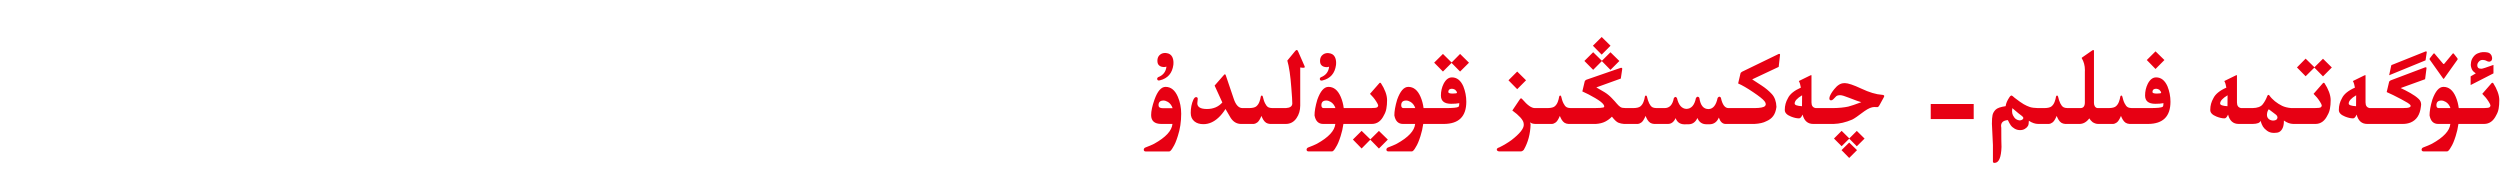 <?xml version="1.0" encoding="utf-8"?>
<svg xmlns="http://www.w3.org/2000/svg" fill="none" height="100%" overflow="visible" preserveAspectRatio="none" style="display: block;" viewBox="0 0 319 24" width="100%">
<g id="Frame 1321318780">
<path d="M267.108 6.382C267.163 6.382 267.19 6.421 267.19 6.498V13.143C267.19 13.302 267.227 13.446 267.3 13.573C267.396 13.714 267.519 13.787 267.669 13.792H269.091C269.528 13.783 269.829 13.705 269.993 13.56C270.162 13.414 270.289 13.225 270.376 12.992C270.463 12.76 270.522 12.532 270.554 12.309C270.595 12.227 270.638 12.185 270.684 12.185C270.725 12.185 270.766 12.227 270.807 12.309C270.839 12.45 270.88 12.602 270.93 12.767C270.98 12.926 271.037 13.067 271.101 13.19C271.164 13.309 271.228 13.412 271.292 13.498C271.36 13.585 271.445 13.653 271.545 13.703C271.645 13.753 271.802 13.783 272.017 13.792H274.327C275.257 13.792 275.799 13.737 275.954 13.628C276.022 13.573 276.057 13.432 276.057 13.204V13.163C275.783 13.218 275.437 13.245 275.018 13.245C274.147 13.245 273.712 12.892 273.712 12.185C273.712 11.657 273.826 11.16 274.054 10.695C274.336 10.148 274.692 9.875 275.12 9.875C275.749 9.875 276.232 10.253 276.569 11.01C276.825 11.648 276.952 12.304 276.952 12.979C276.952 14.856 276.002 15.802 274.102 15.815H271.729C271.538 15.802 271.372 15.752 271.23 15.665C271.094 15.574 270.975 15.446 270.875 15.282C270.779 15.118 270.7 14.954 270.636 14.79C270.453 15.227 270.273 15.508 270.096 15.631C269.923 15.749 269.777 15.811 269.658 15.815H267.73C267.489 15.815 267.25 15.738 267.013 15.583C266.835 15.437 266.696 15.278 266.596 15.104C266.24 15.579 265.821 15.815 265.338 15.815H263.526C263.335 15.802 263.169 15.752 263.027 15.665C262.891 15.574 262.772 15.446 262.672 15.282C262.576 15.118 262.496 14.954 262.433 14.79C262.25 15.227 262.07 15.508 261.893 15.631C261.719 15.749 261.574 15.811 261.455 15.815H260.081C259.694 15.815 259.293 15.679 258.878 15.405V15.487C258.878 15.747 258.839 15.943 258.762 16.075C258.675 16.221 258.545 16.344 258.372 16.444C258.203 16.549 257.998 16.602 257.757 16.602C257.511 16.602 257.281 16.54 257.066 16.417C256.852 16.294 256.686 16.148 256.567 15.979C256.449 15.811 256.328 15.592 256.205 15.323C255.626 15.369 255.337 15.617 255.337 16.068C255.337 16.146 255.346 16.228 255.364 16.314C255.364 17.518 255.373 18.326 255.392 18.741C255.351 20.09 255.059 20.771 254.517 20.785H254.489C254.362 20.785 254.298 20.726 254.298 20.607V18.509C254.211 16.827 254.168 15.925 254.168 15.802C254.168 15.287 254.195 14.911 254.25 14.674C254.305 14.437 254.432 14.213 254.633 14.004C254.833 13.794 255.262 13.642 255.918 13.546C255.964 13.19 256.13 12.803 256.417 12.384C256.481 12.279 256.556 12.213 256.643 12.185C256.743 12.199 256.886 12.3 257.073 12.486C257.575 12.874 257.96 13.145 258.229 13.3C258.502 13.455 258.762 13.573 259.008 13.655C259.258 13.737 259.6 13.783 260.033 13.792H260.888C261.325 13.783 261.626 13.705 261.79 13.56C261.959 13.414 262.086 13.225 262.173 12.992C262.259 12.76 262.319 12.532 262.351 12.309C262.392 12.227 262.435 12.185 262.48 12.185C262.521 12.185 262.562 12.227 262.604 12.309C262.635 12.45 262.676 12.602 262.727 12.767C262.777 12.926 262.834 13.067 262.897 13.19C262.961 13.309 263.025 13.412 263.089 13.498C263.157 13.585 263.242 13.653 263.342 13.703C263.442 13.753 263.599 13.783 263.813 13.792H265.475C265.844 13.787 266.028 13.546 266.028 13.067V9.13C266.033 9.066 266.035 9.005 266.035 8.945C266.035 8.371 265.898 7.861 265.625 7.414C265.625 7.382 265.643 7.355 265.68 7.332L266.999 6.416C267.04 6.393 267.076 6.382 267.108 6.382ZM236.955 19.158L235.957 20.156L234.979 19.158L235.957 18.188L236.955 19.158ZM148.73 11.085C149.41 11.085 149.931 11.509 150.296 12.356C150.578 13.013 150.72 13.73 150.72 14.51C150.72 15.54 150.576 16.49 150.289 17.36C150.084 18.012 149.886 18.479 149.694 18.762C149.489 19.14 149.318 19.329 149.182 19.329H146.208C146.044 19.329 145.955 19.256 145.941 19.11C145.951 18.955 146.035 18.853 146.194 18.803C146.614 18.648 146.971 18.495 147.268 18.345C148.749 17.524 149.528 16.681 149.605 15.815H148.184C147.318 15.811 146.885 15.433 146.885 14.681C146.885 14.175 147.026 13.521 147.309 12.719C147.696 11.63 148.17 11.085 148.73 11.085ZM176.102 10.559C176.143 10.559 176.179 10.579 176.211 10.62C176.448 10.98 176.637 11.347 176.778 11.721C176.92 12.094 176.99 12.45 176.99 12.787C176.99 13.188 176.961 13.544 176.901 13.854C176.847 14.159 176.746 14.435 176.601 14.681C176.245 15.433 175.73 15.811 175.056 15.815H171.419C171.346 16.344 171.23 16.857 171.07 17.354C170.865 18.005 170.667 18.472 170.476 18.755C170.271 19.133 170.1 19.322 169.963 19.322H166.989C166.821 19.322 166.729 19.249 166.716 19.104C166.725 18.949 166.812 18.846 166.976 18.796C167.395 18.641 167.753 18.488 168.049 18.338C169.53 17.518 170.309 16.677 170.387 15.815H168.828C168.231 15.811 167.867 15.446 167.734 14.722C167.734 14.188 167.853 13.521 168.09 12.719C168.477 11.63 168.951 11.085 169.512 11.085C170.191 11.085 170.713 11.509 171.077 12.356C171.269 12.803 171.396 13.282 171.46 13.792H174.919C175.379 13.792 175.65 13.758 175.732 13.69C175.814 13.626 175.855 13.553 175.855 13.471V13.457C175.851 13.37 175.773 13.209 175.623 12.972C175.473 12.735 175.343 12.555 175.233 12.432C175.124 12.304 174.983 12.151 174.81 11.974L176.02 10.593C176.042 10.57 176.07 10.559 176.102 10.559ZM185.269 9.875C185.897 9.875 186.381 10.253 186.718 11.01C186.973 11.648 187.101 12.304 187.101 12.979C187.101 14.856 186.15 15.802 184.25 15.815H181.604C181.532 16.344 181.415 16.857 181.256 17.354C181.051 18.005 180.853 18.472 180.661 18.755C180.456 19.133 180.285 19.322 180.148 19.322H177.175C177.006 19.322 176.915 19.249 176.901 19.104C176.91 18.949 176.997 18.846 177.161 18.796C177.58 18.641 177.938 18.488 178.234 18.338C179.715 17.518 180.495 16.677 180.572 15.815H179.014C178.417 15.811 178.052 15.446 177.92 14.722C177.92 14.188 178.038 13.521 178.275 12.719C178.663 11.63 179.137 11.085 179.697 11.085C180.376 11.085 180.898 11.509 181.263 12.356C181.454 12.803 181.582 13.282 181.646 13.792H184.476C185.405 13.792 185.948 13.737 186.103 13.628C186.171 13.573 186.205 13.432 186.205 13.204V13.163C185.932 13.218 185.585 13.245 185.166 13.245C184.296 13.245 183.86 12.892 183.86 12.185C183.86 11.657 183.974 11.16 184.202 10.695C184.485 10.148 184.84 9.875 185.269 9.875ZM227.043 6.874C227.102 6.874 227.132 6.906 227.132 6.97V7.011L226.961 8.535L223.577 10.128C223.869 10.319 224.268 10.579 224.773 10.907C225.279 11.235 225.715 11.598 226.079 11.994C226.448 12.386 226.646 12.935 226.674 13.642C226.61 14.138 226.471 14.528 226.257 14.81C226.047 15.093 225.751 15.314 225.368 15.474C225.013 15.665 224.511 15.779 223.864 15.815H220.18C219.792 15.811 219.507 15.54 219.325 15.002C219.079 15.572 218.683 15.856 218.136 15.856H217.746C217.19 15.856 216.805 15.59 216.591 15.057C216.34 15.59 215.964 15.856 215.463 15.856L214.916 15.863C214.36 15.85 213.991 15.585 213.809 15.07C213.585 15.567 213.259 15.815 212.831 15.815H211.067C210.876 15.802 210.71 15.752 210.568 15.665C210.432 15.574 210.313 15.446 210.213 15.282C210.117 15.118 210.037 14.954 209.974 14.79C209.791 15.227 209.611 15.508 209.434 15.631C209.26 15.749 209.115 15.811 208.996 15.815H207.226C206.97 15.797 206.731 15.745 206.508 15.658C206.289 15.572 206.013 15.314 205.681 14.886C205.439 15.136 205.157 15.346 204.833 15.515C204.509 15.683 204.106 15.784 203.623 15.815H200.13C199.938 15.802 199.772 15.752 199.631 15.665C199.494 15.574 199.376 15.446 199.275 15.282C199.18 15.118 199.1 14.954 199.036 14.79C198.854 15.227 198.674 15.508 198.496 15.631C198.323 15.749 198.177 15.811 198.059 15.815H195.953C195.616 15.811 195.379 15.74 195.242 15.604C195.27 15.676 195.29 15.768 195.304 15.877C195.267 17.089 194.98 18.165 194.442 19.104C194.328 19.245 194.194 19.318 194.039 19.322H191.284C191.088 19.29 190.99 19.208 190.99 19.076V19.069C190.995 18.955 191.104 18.866 191.318 18.803C191.861 18.538 192.378 18.229 192.87 17.873C193.914 17.066 194.436 16.415 194.436 15.918C194.436 15.886 194.431 15.852 194.422 15.815L194.415 15.699C194.333 15.271 193.852 14.738 192.973 14.1L193.923 12.685C193.991 12.589 194.044 12.541 194.08 12.541C194.121 12.541 194.185 12.589 194.271 12.685C194.896 13.423 195.42 13.792 195.844 13.792H197.491C197.929 13.783 198.229 13.705 198.394 13.56C198.562 13.414 198.69 13.225 198.776 12.992C198.863 12.76 198.922 12.532 198.954 12.309C198.995 12.227 199.038 12.185 199.084 12.185C199.125 12.185 199.166 12.227 199.207 12.309C199.239 12.45 199.28 12.602 199.33 12.767C199.38 12.926 199.437 13.067 199.501 13.19C199.565 13.309 199.629 13.412 199.692 13.498C199.761 13.585 199.845 13.653 199.945 13.703C200.046 13.753 200.203 13.783 200.417 13.792H203.445C204.047 13.787 204.425 13.762 204.58 13.717C204.662 13.699 204.703 13.653 204.703 13.58C204.703 13.516 204.669 13.432 204.601 13.327C204.455 13.113 204.099 12.839 203.534 12.507C202.969 12.174 202.427 11.894 201.907 11.666L202.201 10.422C202.215 10.322 202.285 10.24 202.413 10.176L206.802 8.658C206.838 8.654 206.87 8.651 206.897 8.651C206.957 8.651 206.991 8.695 207 8.781L206.815 10.025L203.691 11.153C204.042 11.345 204.386 11.545 204.724 11.755C205.061 11.96 205.371 12.211 205.653 12.507C205.94 12.803 206.161 13.047 206.316 13.238C206.476 13.425 206.629 13.566 206.774 13.662C206.907 13.749 207.128 13.792 207.438 13.792H208.429C208.866 13.783 209.167 13.705 209.331 13.56C209.5 13.414 209.627 13.225 209.714 12.992C209.8 12.76 209.86 12.532 209.892 12.309C209.933 12.227 209.976 12.185 210.021 12.185C210.062 12.185 210.104 12.227 210.145 12.309C210.176 12.45 210.217 12.602 210.268 12.767C210.318 12.926 210.375 13.067 210.438 13.19C210.502 13.309 210.566 13.412 210.63 13.498C210.698 13.585 210.783 13.653 210.883 13.703C210.983 13.753 211.14 13.783 211.354 13.792H212.407C213.036 13.792 213.428 13.368 213.583 12.521C213.638 12.429 213.708 12.377 213.795 12.363C213.877 12.377 213.941 12.434 213.986 12.534C214.191 13.405 214.586 13.858 215.169 13.895C215.807 13.89 216.217 13.432 216.399 12.521C216.45 12.425 216.52 12.363 216.611 12.336C216.743 12.363 216.821 12.425 216.844 12.521C216.98 13.45 217.363 13.915 217.992 13.915H218.054C218.605 13.879 218.977 13.407 219.168 12.5C219.227 12.409 219.298 12.352 219.38 12.329C219.494 12.352 219.564 12.409 219.592 12.5C219.779 13.361 220.098 13.792 220.549 13.792H223.898C224.618 13.783 225.056 13.696 225.211 13.532C225.279 13.464 225.313 13.384 225.313 13.293C225.313 13.179 225.259 13.051 225.149 12.91C224.949 12.655 224.468 12.272 223.707 11.762C222.946 11.247 222.306 10.875 221.786 10.648L222.08 9.396C222.098 9.296 222.169 9.214 222.292 9.15L226.954 6.888C226.991 6.879 227.02 6.874 227.043 6.874ZM318.029 10.559C318.07 10.559 318.107 10.577 318.139 10.613C318.376 10.978 318.562 11.347 318.699 11.721C318.84 12.094 318.911 12.45 318.911 12.787C318.911 13.184 318.884 13.537 318.829 13.847C318.774 14.157 318.674 14.435 318.528 14.681C318.173 15.428 317.658 15.806 316.983 15.815H313.695C313.622 16.344 313.506 16.857 313.347 17.354C313.142 18.005 312.943 18.472 312.752 18.755C312.547 19.133 312.376 19.322 312.239 19.322H309.266C309.097 19.322 309.006 19.249 308.992 19.104C309.001 18.949 309.088 18.846 309.252 18.796C309.671 18.641 310.029 18.488 310.325 18.338C311.806 17.518 312.586 16.677 312.663 15.815H311.104C310.507 15.811 310.143 15.446 310.011 14.722C310.011 14.188 310.129 13.521 310.366 12.719C310.754 11.63 311.228 11.085 311.788 11.085C312.467 11.085 312.989 11.509 313.354 12.356C313.545 12.803 313.673 13.282 313.736 13.792H316.936C317.341 13.787 317.583 13.753 317.66 13.69C317.742 13.626 317.783 13.55 317.783 13.464V13.457C317.779 13.366 317.701 13.204 317.551 12.972C317.4 12.735 317.271 12.555 317.161 12.432C317.052 12.304 316.91 12.151 316.737 11.974L317.94 10.593C317.968 10.57 317.997 10.559 318.029 10.559ZM174.857 17.784L175.951 16.704L177.086 17.811L175.951 18.953L174.851 17.825L173.743 18.946L172.629 17.805L173.743 16.697L174.857 17.784ZM235.971 17.661L236.928 16.704L237.919 17.682L236.928 18.666L235.964 17.689L234.993 18.659L234.016 17.675L234.993 16.697L235.971 17.661ZM285.395 9.581C285.422 9.581 285.436 9.606 285.436 9.656V13.067C285.436 13.496 285.616 13.737 285.976 13.792H287.432C288.047 13.778 288.473 13.623 288.71 13.327C288.951 13.026 289.154 12.657 289.318 12.22C289.364 12.142 289.407 12.104 289.448 12.104C289.494 12.104 289.539 12.133 289.585 12.192C289.754 12.438 289.986 12.682 290.282 12.924C290.583 13.161 290.888 13.354 291.198 13.505C291.513 13.655 291.902 13.751 292.367 13.792H295.32C295.781 13.792 296.052 13.758 296.134 13.69C296.216 13.626 296.257 13.553 296.257 13.471V13.457C296.252 13.37 296.175 13.209 296.024 12.972C295.874 12.735 295.744 12.555 295.635 12.432C295.525 12.304 295.384 12.151 295.211 11.974L296.421 10.593C296.444 10.57 296.471 10.559 296.503 10.559C296.544 10.559 296.58 10.579 296.612 10.62C296.849 10.98 297.038 11.347 297.18 11.721C297.321 12.094 297.392 12.45 297.392 12.787C297.392 13.188 297.362 13.544 297.303 13.854C297.248 14.159 297.148 14.435 297.002 14.681C296.646 15.433 296.132 15.811 295.457 15.815H292.613C292.199 15.802 291.802 15.656 291.424 15.378V15.46C291.424 15.793 291.376 16.075 291.28 16.308C291.171 16.558 291.021 16.736 290.829 16.841C290.679 16.918 290.469 16.957 290.2 16.957H290.098C289.779 16.948 289.501 16.855 289.264 16.677C289.031 16.504 288.86 16.328 288.751 16.15C288.642 15.977 288.539 15.729 288.443 15.405C288.38 15.67 288.045 15.806 287.438 15.815H285.661C284.955 15.815 284.501 15.417 284.301 14.619C284.16 14.943 284.009 15.104 283.85 15.104C283.549 15.104 283.205 15.027 282.817 14.872C282.293 14.662 282.031 14.387 282.031 14.045V13.997C282.031 13.482 282.163 12.995 282.428 12.534C282.674 12.015 283.225 11.563 284.082 11.181C284.027 10.83 283.941 10.55 283.822 10.34L285.244 9.643C285.312 9.602 285.363 9.581 285.395 9.581ZM165.472 6.375C165.531 6.375 165.588 6.441 165.643 6.573L166.463 8.439C166.481 8.485 166.49 8.521 166.49 8.549C166.49 8.617 166.42 8.651 166.278 8.651C166.187 8.651 166.064 8.638 165.909 8.61V13.477C165.909 14.079 165.752 14.61 165.438 15.07C165.1 15.567 164.642 15.815 164.063 15.815H162.054C161.862 15.802 161.696 15.752 161.555 15.665C161.418 15.574 161.299 15.446 161.199 15.282C161.104 15.118 161.024 14.954 160.96 14.79C160.778 15.227 160.598 15.508 160.42 15.631C160.247 15.749 160.101 15.811 159.982 15.815H158.321C157.793 15.802 157.364 15.544 157.036 15.043C156.886 14.81 156.665 14.432 156.373 13.908C156.09 14.355 155.79 14.724 155.471 15.016C154.878 15.567 154.24 15.843 153.557 15.843C153.083 15.843 152.702 15.727 152.415 15.494C152.096 15.239 151.937 14.879 151.937 14.414C151.937 13.781 152.048 13.218 152.271 12.726C152.376 12.502 152.493 12.391 152.62 12.391C152.761 12.391 152.832 12.466 152.832 12.616C152.832 12.675 152.823 12.769 152.805 12.896C152.786 13.02 152.777 13.113 152.777 13.177C152.777 13.664 153.188 13.908 154.008 13.908C154.824 13.908 155.478 13.63 155.97 13.074L154.985 10.921L156.147 9.595C156.211 9.517 156.261 9.479 156.298 9.479C156.348 9.479 156.387 9.526 156.414 9.622L157.412 12.568C157.676 13.384 158.052 13.792 158.54 13.792H159.415C159.853 13.783 160.153 13.705 160.317 13.56C160.486 13.414 160.614 13.225 160.7 12.992C160.787 12.76 160.846 12.532 160.878 12.309C160.919 12.227 160.962 12.185 161.008 12.185C161.049 12.185 161.09 12.227 161.131 12.309C161.163 12.45 161.204 12.602 161.254 12.767C161.304 12.926 161.361 13.067 161.425 13.19C161.489 13.309 161.552 13.412 161.616 13.498C161.685 13.585 161.769 13.653 161.869 13.703C161.969 13.753 162.127 13.783 162.341 13.792H164.077C164.615 13.76 164.888 13.566 164.897 13.211C164.897 12.887 164.856 12.222 164.774 11.215C164.665 9.688 164.494 8.526 164.262 7.729L165.26 6.519C165.342 6.423 165.412 6.375 165.472 6.375ZM231.104 9.581C231.131 9.581 231.145 9.606 231.145 9.656V13.067C231.145 13.496 231.325 13.737 231.685 13.792H233.893C234.649 13.783 235.299 13.719 235.841 13.601C236.183 13.514 236.736 13.327 237.502 13.04C237.238 12.972 236.729 12.789 235.978 12.493C235.399 12.261 235.014 12.145 234.822 12.145C234.576 12.145 234.403 12.19 234.303 12.281C234.207 12.368 234.084 12.493 233.934 12.657C233.847 12.753 233.747 12.801 233.633 12.801C233.496 12.801 233.428 12.716 233.428 12.548C233.428 12.493 233.437 12.434 233.455 12.37C233.555 12.069 233.754 11.739 234.05 11.379C234.455 10.868 234.87 10.613 235.294 10.613C235.326 10.609 235.365 10.606 235.41 10.606C235.807 10.606 236.506 10.841 237.509 11.31C238.511 11.784 239.389 12.046 240.141 12.097C240.332 12.11 240.428 12.163 240.428 12.254C240.428 12.304 240.4 12.375 240.346 12.466L239.806 13.45C239.742 13.578 239.658 13.651 239.553 13.669C239.553 13.66 239.418 13.655 239.149 13.655C238.821 13.655 238.407 13.831 237.905 14.182C237.103 14.792 236.579 15.152 236.333 15.262C235.522 15.608 234.733 15.793 233.968 15.815H231.37C230.664 15.815 230.21 15.417 230.01 14.619C229.868 14.943 229.718 15.104 229.559 15.104C229.258 15.104 228.914 15.027 228.526 14.872C228.002 14.662 227.74 14.387 227.74 14.045V13.997C227.74 13.482 227.872 12.995 228.137 12.534C228.383 12.015 228.934 11.563 229.791 11.181C229.736 10.83 229.65 10.55 229.531 10.34L230.953 9.643C231.021 9.602 231.072 9.581 231.104 9.581ZM309.532 8.583C309.591 8.583 309.621 8.613 309.621 8.672V8.72L309.443 10.107L306.326 11.235C306.714 11.413 307.126 11.625 307.563 11.871C308.001 12.117 308.356 12.37 308.63 12.63C308.835 12.826 308.938 13.067 308.938 13.354C308.938 13.446 308.926 13.541 308.903 13.642C308.844 14.138 308.707 14.553 308.493 14.886C308.279 15.218 307.985 15.464 307.611 15.624C307.306 15.752 306.96 15.815 306.572 15.815H302.067C301.361 15.815 300.908 15.417 300.707 14.619C300.566 14.943 300.415 15.104 300.256 15.104C299.955 15.104 299.611 15.027 299.224 14.872C298.7 14.662 298.438 14.387 298.438 14.045V13.997C298.438 13.482 298.57 12.995 298.834 12.534C299.08 12.015 299.632 11.563 300.488 11.181C300.434 10.83 300.347 10.55 300.229 10.34L301.65 9.643C301.719 9.602 301.769 9.581 301.801 9.581C301.828 9.581 301.842 9.606 301.842 9.656V13.067C301.842 13.496 302.022 13.737 302.382 13.792H306.572C307.023 13.792 307.315 13.76 307.447 13.696C307.548 13.651 307.598 13.591 307.598 13.519C307.598 13.477 307.582 13.434 307.55 13.389C307.459 13.257 307.064 13.008 306.367 12.644C305.67 12.274 305.062 11.976 304.542 11.748L304.836 10.504C304.85 10.399 304.918 10.317 305.041 10.258L309.437 8.597C309.468 8.588 309.5 8.583 309.532 8.583ZM289.496 13.942C289.364 14.106 289.289 14.307 289.271 14.544C289.266 14.58 289.264 14.615 289.264 14.646C289.264 14.838 289.316 14.993 289.421 15.111C289.539 15.257 289.726 15.348 289.981 15.385C290.223 15.385 290.392 15.341 290.487 15.255C290.565 15.177 290.604 15.091 290.604 14.995V14.947C290.59 14.833 290.531 14.733 290.426 14.646C290.326 14.555 290.218 14.473 290.104 14.4C289.995 14.328 289.792 14.175 289.496 13.942ZM256.772 13.799C256.75 13.935 256.738 14.061 256.738 14.175C256.738 14.389 256.777 14.569 256.854 14.715C256.968 14.943 257.101 15.107 257.251 15.207C257.406 15.303 257.545 15.353 257.668 15.357C257.682 15.362 257.695 15.364 257.709 15.364C257.814 15.364 257.912 15.339 258.003 15.289C258.108 15.239 258.165 15.166 258.174 15.07V15.057C258.174 14.97 258.112 14.881 257.989 14.79C257.862 14.699 257.716 14.587 257.552 14.455C257.388 14.318 257.128 14.1 256.772 13.799ZM251.844 15.193H246.361V13.273H251.844V15.193ZM148.471 12.828C148.042 12.828 147.828 13.026 147.828 13.423C147.828 13.678 148.008 13.806 148.368 13.806H149.626C149.512 13.459 149.316 13.195 149.038 13.013C148.828 12.89 148.639 12.828 148.471 12.828ZM169.245 12.828C168.821 12.828 168.609 13.026 168.609 13.423C168.609 13.669 168.705 13.792 168.896 13.792H170.4C170.291 13.455 170.097 13.195 169.819 13.013C169.614 12.89 169.423 12.828 169.245 12.828ZM179.431 12.828C179.007 12.828 178.795 13.026 178.795 13.423C178.795 13.669 178.891 13.792 179.082 13.792H180.586C180.477 13.455 180.283 13.195 180.005 13.013C179.8 12.89 179.608 12.828 179.431 12.828ZM311.521 12.828C311.098 12.828 310.886 13.026 310.886 13.423C310.886 13.669 310.981 13.792 311.173 13.792H312.677C312.567 13.455 312.374 13.195 312.096 13.013C311.891 12.89 311.699 12.828 311.521 12.828ZM229.948 12.158C229.315 12.532 228.998 12.883 228.998 13.211C228.998 13.402 229.31 13.516 229.935 13.553L229.948 12.158ZM284.239 12.158C283.606 12.532 283.289 12.883 283.289 13.211C283.289 13.402 283.601 13.516 284.226 13.553L284.239 12.158ZM300.646 12.158C300.012 12.532 299.695 12.883 299.695 13.211C299.695 13.402 300.007 13.516 300.632 13.553L300.646 12.158ZM185.269 11.324C185.155 11.324 185.052 11.349 184.961 11.399C184.856 11.472 184.804 11.588 184.804 11.748C184.804 11.876 184.993 11.94 185.371 11.94C185.731 11.94 185.911 11.903 185.911 11.83C185.911 11.725 185.831 11.598 185.672 11.447C185.521 11.365 185.387 11.324 185.269 11.324ZM275.12 11.324C275.006 11.324 274.904 11.349 274.812 11.399C274.708 11.472 274.655 11.588 274.655 11.748C274.655 11.876 274.844 11.94 275.223 11.94C275.583 11.94 275.763 11.903 275.763 11.83C275.763 11.725 275.683 11.598 275.523 11.447C275.373 11.365 275.239 11.324 275.12 11.324ZM194.723 10.244L193.595 11.379L192.48 10.244L193.595 9.13L194.723 10.244ZM316.929 6.648C317.088 6.648 317.243 6.662 317.394 6.689C317.576 6.726 317.717 6.808 317.817 6.936C317.922 7.063 317.981 7.214 317.995 7.387V7.441C317.995 7.587 317.954 7.697 317.872 7.77C317.79 7.838 317.706 7.872 317.619 7.872C317.601 7.872 317.583 7.87 317.564 7.865C317.455 7.852 317.353 7.815 317.257 7.756C317.166 7.697 317.02 7.66 316.819 7.646H316.778C316.596 7.646 316.443 7.713 316.32 7.845C316.184 7.986 316.111 8.136 316.102 8.296V8.344C316.102 8.48 316.138 8.583 316.211 8.651C316.288 8.733 316.427 8.774 316.628 8.774C316.751 8.774 317.264 8.61 318.166 8.282V9.362L315.254 10.852V9.745C315.34 9.7 315.559 9.572 315.91 9.362C315.687 9.207 315.541 9.073 315.473 8.959C315.404 8.845 315.352 8.713 315.315 8.562C315.288 8.471 315.274 8.369 315.274 8.255C315.274 8.168 315.284 8.075 315.302 7.975C315.325 7.738 315.418 7.507 315.582 7.284C315.746 7.056 315.942 6.897 316.17 6.806C316.398 6.71 316.612 6.658 316.812 6.648H316.929ZM169.416 6.771C169.475 6.771 169.528 6.776 169.573 6.785C169.929 6.826 170.179 6.986 170.325 7.264C170.435 7.478 170.489 7.731 170.489 8.022C170.489 8.104 170.485 8.191 170.476 8.282C170.334 9.358 169.76 10.019 168.753 10.265C168.703 10.278 168.66 10.285 168.623 10.285C168.518 10.285 168.452 10.242 168.425 10.155C168.411 10.123 168.404 10.094 168.404 10.066C168.404 9.984 168.448 9.916 168.534 9.861C169.154 9.624 169.505 9.191 169.587 8.562V8.542L169.573 8.515C169.482 8.551 169.384 8.569 169.279 8.569C169.229 8.569 169.177 8.565 169.122 8.556C168.894 8.528 168.719 8.442 168.596 8.296C168.491 8.177 168.438 8.004 168.438 7.776C168.438 7.726 168.441 7.674 168.445 7.619C168.477 7.337 168.6 7.118 168.814 6.963C168.979 6.84 169.179 6.776 169.416 6.771ZM148.662 6.758C148.721 6.758 148.774 6.762 148.819 6.771C149.175 6.812 149.425 6.972 149.571 7.25C149.681 7.464 149.735 7.717 149.735 8.009C149.735 8.091 149.731 8.177 149.722 8.269C149.58 9.344 149.006 10.005 147.999 10.251C147.949 10.265 147.906 10.271 147.869 10.271C147.764 10.271 147.698 10.228 147.671 10.142C147.657 10.11 147.65 10.08 147.65 10.053C147.65 9.971 147.694 9.902 147.78 9.848C148.4 9.611 148.751 9.178 148.833 8.549V8.528L148.819 8.501C148.728 8.537 148.63 8.556 148.525 8.556C148.475 8.556 148.423 8.551 148.368 8.542C148.14 8.515 147.965 8.428 147.842 8.282C147.737 8.164 147.685 7.991 147.685 7.763C147.685 7.713 147.687 7.66 147.691 7.605C147.723 7.323 147.846 7.104 148.061 6.949C148.225 6.826 148.425 6.762 148.662 6.758ZM313.032 6.806C313.055 6.806 313.08 6.822 313.107 6.854L313.559 7.428C313.586 7.464 313.6 7.501 313.6 7.537C313.6 7.56 313.593 7.583 313.579 7.605L311.856 10.025C311.838 10.053 311.82 10.066 311.802 10.066C311.784 10.066 311.765 10.053 311.747 10.025L310.031 7.605C310.018 7.583 310.011 7.56 310.011 7.537C310.011 7.501 310.024 7.464 310.052 7.428L310.503 6.854C310.53 6.822 310.555 6.806 310.578 6.806C310.605 6.806 310.631 6.819 310.653 6.847L311.74 8.132C311.768 8.159 311.793 8.173 311.815 8.173C311.843 8.173 311.868 8.159 311.891 8.132L312.957 6.847C312.98 6.819 313.005 6.806 313.032 6.806ZM295.32 8.583L296.414 7.496L297.542 8.61L296.414 9.745L295.313 8.624L294.199 9.731L293.092 8.604L294.199 7.482L295.32 8.583ZM309.566 6.553C309.626 6.553 309.655 6.589 309.655 6.662V6.676L309.498 7.701L304.856 9.602L305.109 8.419C305.114 8.328 305.175 8.271 305.294 8.248L309.498 6.566C309.525 6.557 309.548 6.553 309.566 6.553ZM187.442 8.002L186.308 9.13L185.221 8.029L184.12 9.13L182.999 7.995L184.12 6.881L185.228 7.975L186.308 6.881L187.442 8.002ZM204.402 7.756L205.496 6.669L206.631 7.783L205.496 8.918L204.396 7.797L203.288 8.911L202.167 7.776L203.288 6.662L204.402 7.756ZM276.18 7.66L275.045 8.802L273.931 7.66L275.045 6.553L276.18 7.66ZM205.503 5.835L204.375 6.97L203.254 5.835L204.375 4.721L205.503 5.835Z" fill="#E70013" id="Union"/>
</g>
</svg>